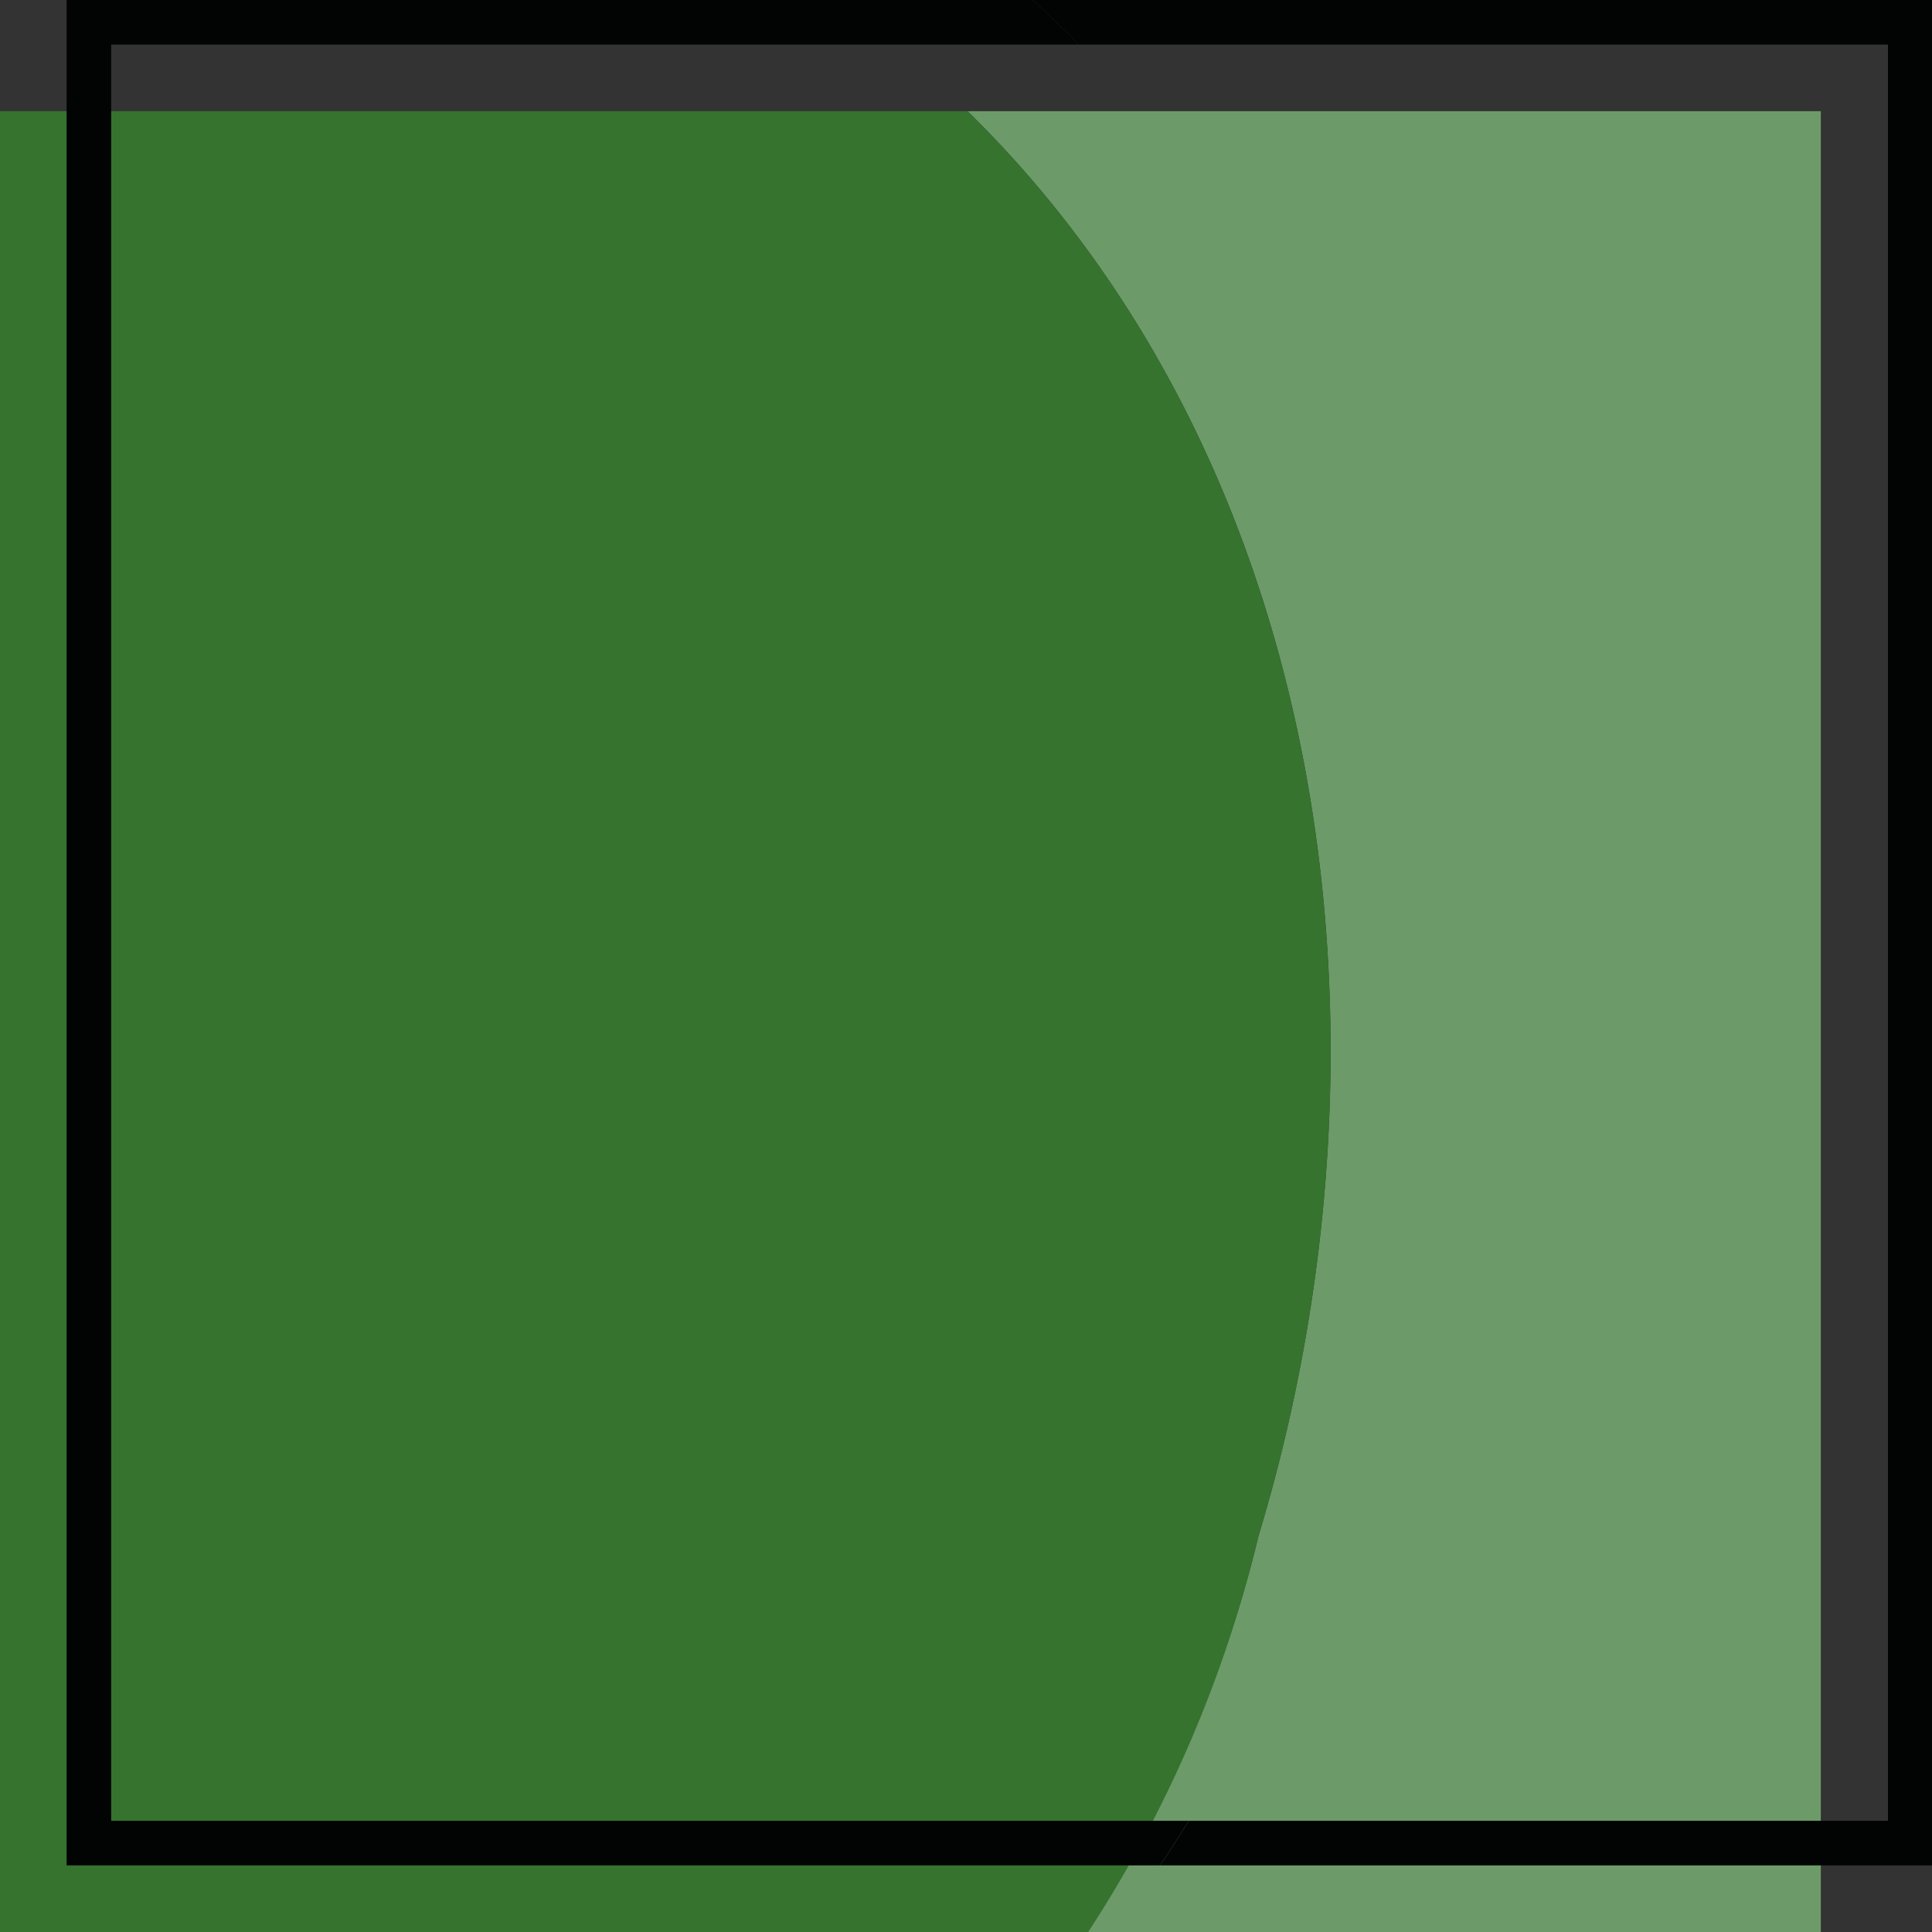 <svg xmlns="http://www.w3.org/2000/svg" viewBox="0 0 36.84 36.84"><rect x="0" y="0" width="36.84" height="36.84" fill="#333333" stroke="none"/><defs><style>.cls-1{fill:#35732f;}.cls-2{fill:#fff;opacity:0.28;}.cls-3{fill:#020303;}</style></defs><title>Fichier 25</title><g id="Calque_2" data-name="Calque 2"><g id="Carte_98" data-name="Carte 98"><path class="cls-1" d="M18.45,2.12H34.72V36.84h-14A24,24,0,0,0,24,29.28C26.81,20,25.47,9,18.45,2.12Z"/><path class="cls-2" d="M18.45,2.12H34.72V36.84h-14A24,24,0,0,0,24,29.28C26.81,20,25.47,9,18.45,2.12Z"/><path class="cls-1" d="M0,2.12H18.45C25.47,9,26.81,20,24,29.28a24,24,0,0,1-3.25,7.56H0Z"/><path class="cls-3" d="M1.27,0H19.69c.31.28.6.56.88.85H2.12V34.72H22.67c-.18.28-.36.57-.55.85H1.27Z"/><path class="cls-3" d="M36,34.72V.85H20.57C20.29.56,20,.28,19.69,0H36.84V35.57H22.12c.19-.28.37-.57.55-.85Z"/></g></g></svg>